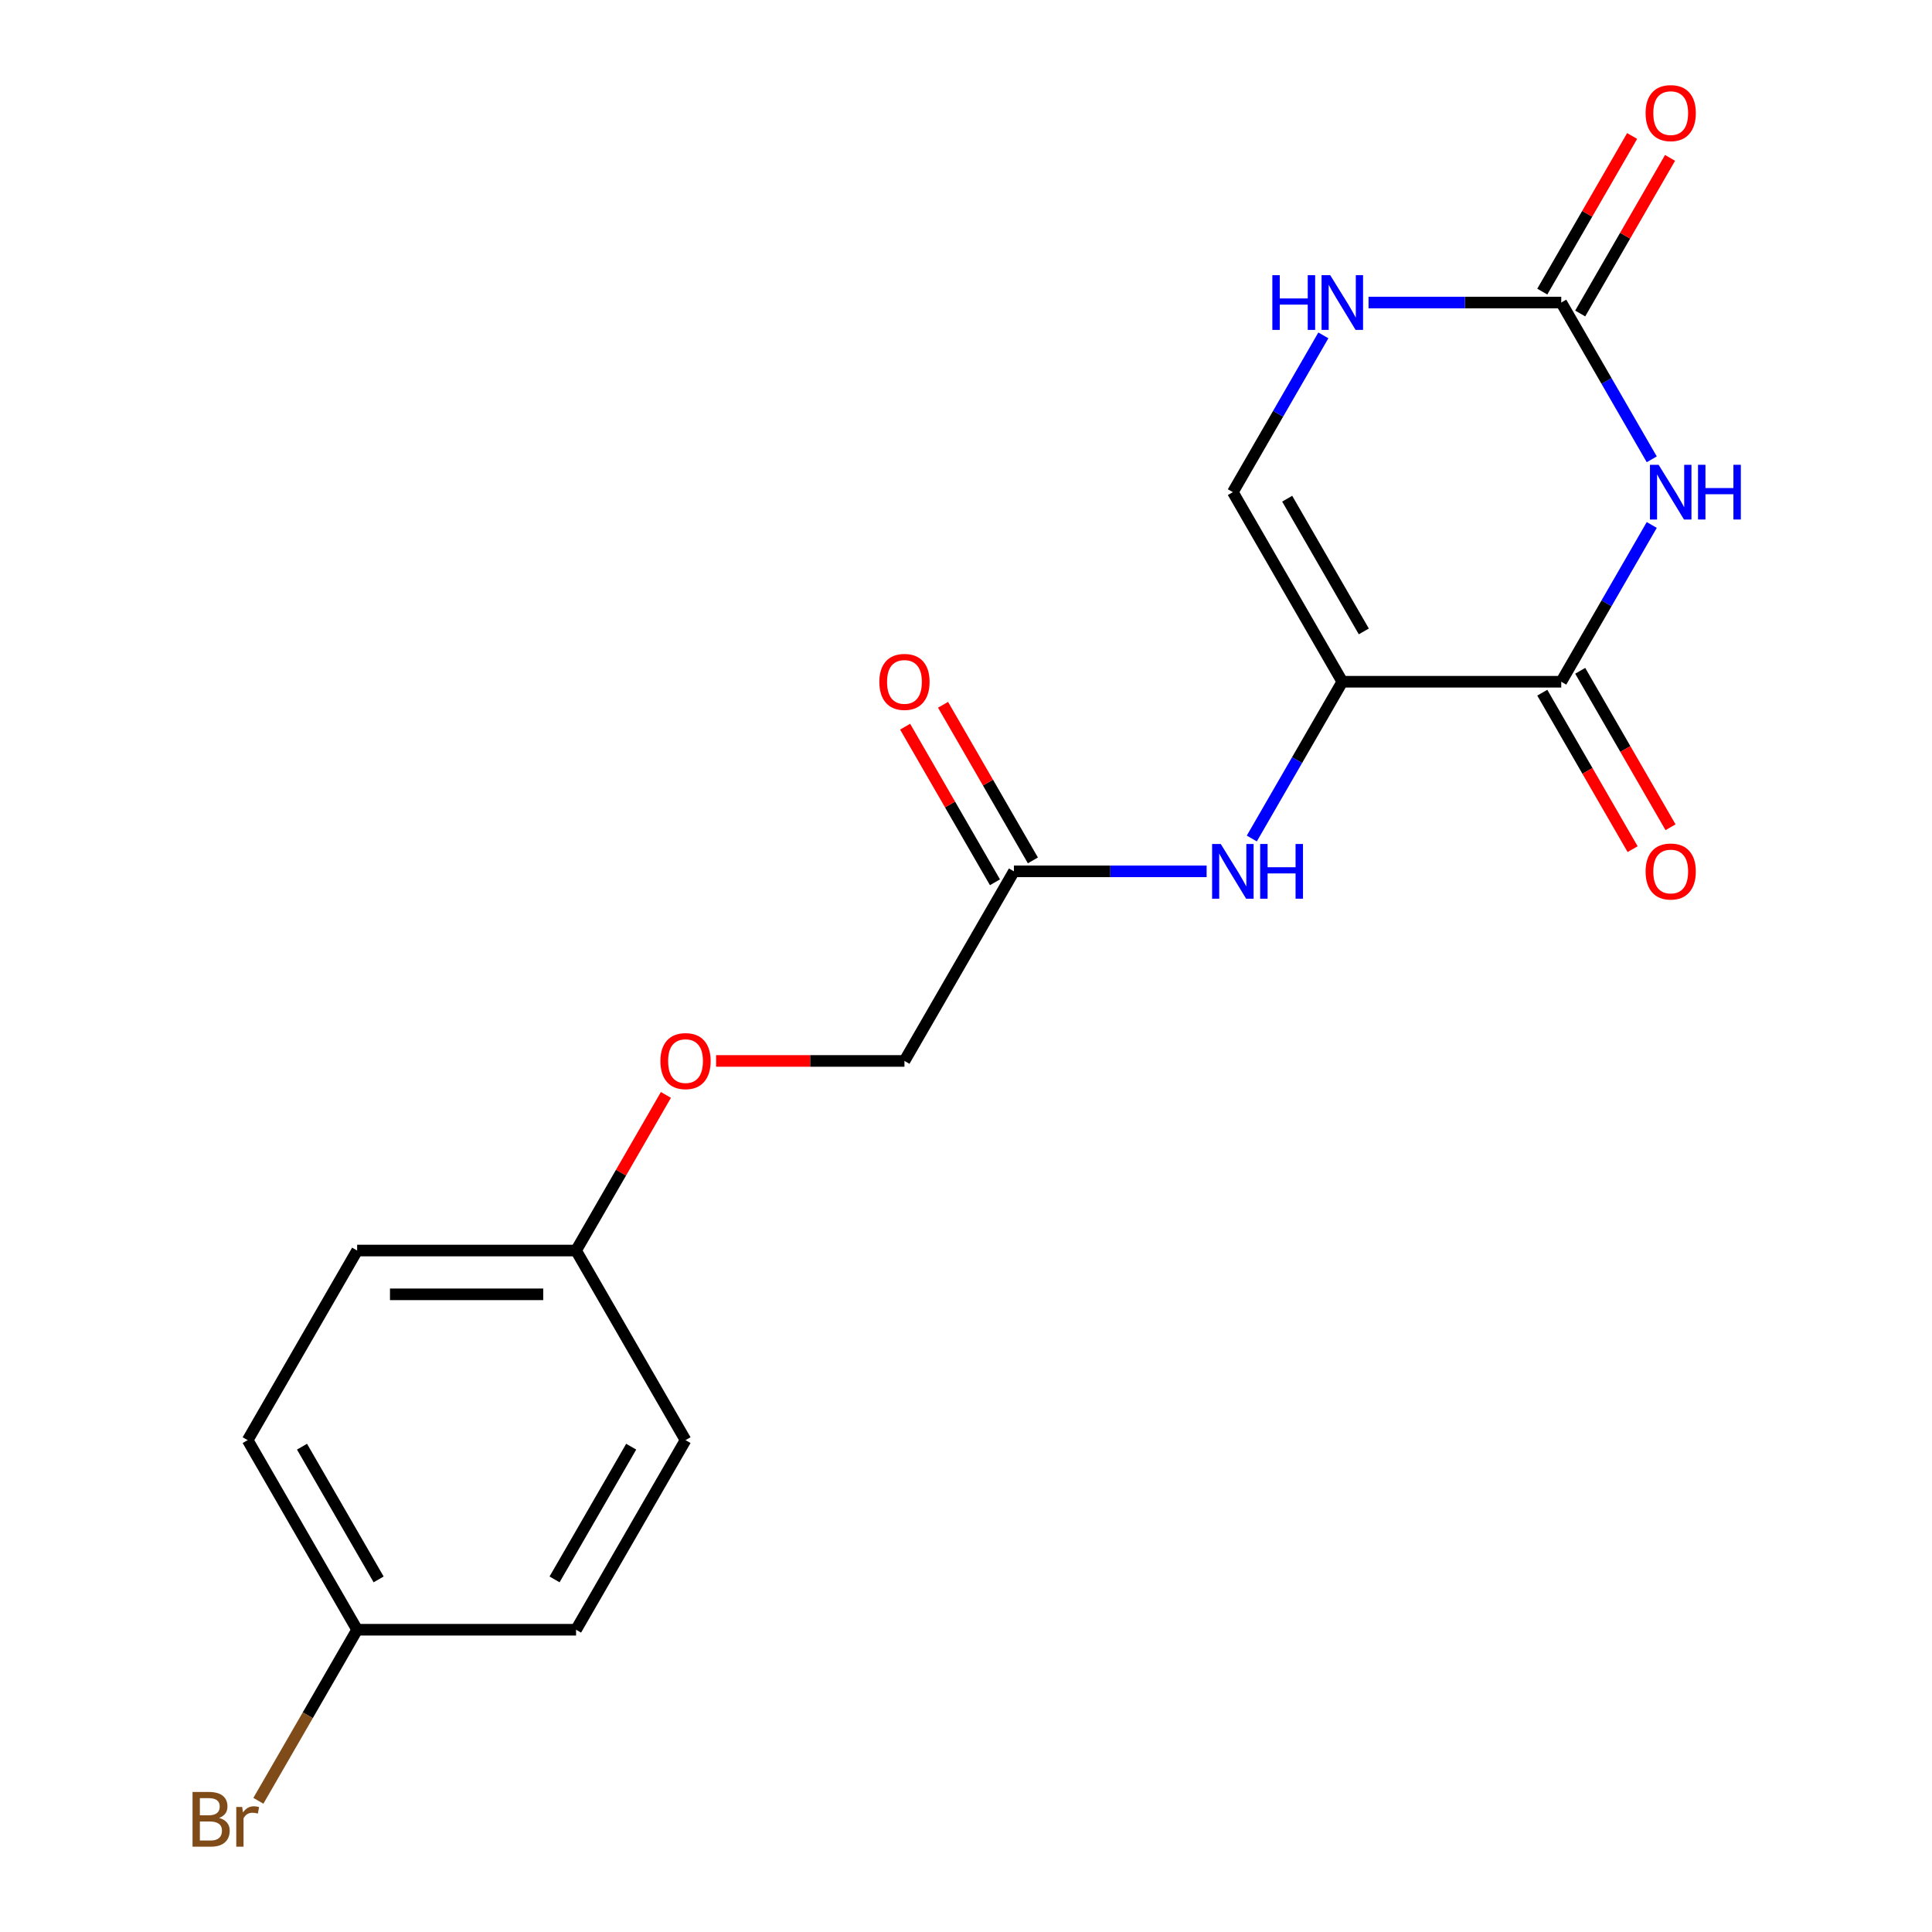 <?xml version='1.0' encoding='iso-8859-1'?>
<svg version='1.1' baseProfile='full'
              xmlns='http://www.w3.org/2000/svg'
                      xmlns:rdkit='http://www.rdkit.org/xml'
                      xmlns:xlink='http://www.w3.org/1999/xlink'
                  xml:space='preserve'
width='1000px' height='1000px' viewBox='0 0 1000 1000'>
<!-- END OF HEADER -->
<rect style='opacity:1.0;fill:#FFFFFF;stroke:none' width='1000' height='1000' x='0' y='0'> </rect>
<path class='bond-1' d='M 854.946,271.727 L 831.522,312.298' style='fill:none;fill-rule:evenodd;stroke:#0000FF;stroke-width:6px;stroke-linecap:butt;stroke-linejoin:miter;stroke-opacity:1' />
<path class='bond-1' d='M 831.522,312.298 L 808.098,352.869' style='fill:none;fill-rule:evenodd;stroke:#000000;stroke-width:6px;stroke-linecap:butt;stroke-linejoin:miter;stroke-opacity:1' />
<path class='bond-2' d='M 854.946,237.741 L 831.522,197.169' style='fill:none;fill-rule:evenodd;stroke:#0000FF;stroke-width:6px;stroke-linecap:butt;stroke-linejoin:miter;stroke-opacity:1' />
<path class='bond-2' d='M 831.522,197.169 L 808.098,156.598' style='fill:none;fill-rule:evenodd;stroke:#000000;stroke-width:6px;stroke-linecap:butt;stroke-linejoin:miter;stroke-opacity:1' />
<path class='bond-0' d='M 694.781,352.869 L 808.098,352.869' style='fill:none;fill-rule:evenodd;stroke:#000000;stroke-width:6px;stroke-linecap:butt;stroke-linejoin:miter;stroke-opacity:1' />
<path class='bond-5' d='M 694.781,352.869 L 671.357,393.441' style='fill:none;fill-rule:evenodd;stroke:#000000;stroke-width:6px;stroke-linecap:butt;stroke-linejoin:miter;stroke-opacity:1' />
<path class='bond-5' d='M 671.357,393.441 L 647.933,434.012' style='fill:none;fill-rule:evenodd;stroke:#0000FF;stroke-width:6px;stroke-linecap:butt;stroke-linejoin:miter;stroke-opacity:1' />
<path class='bond-19' d='M 694.781,352.869 L 638.122,254.734' style='fill:none;fill-rule:evenodd;stroke:#000000;stroke-width:6px;stroke-linecap:butt;stroke-linejoin:miter;stroke-opacity:1' />
<path class='bond-19' d='M 705.909,326.817 L 666.248,258.122' style='fill:none;fill-rule:evenodd;stroke:#000000;stroke-width:6px;stroke-linecap:butt;stroke-linejoin:miter;stroke-opacity:1' />
<path class='bond-7' d='M 798.284,358.535 L 821.662,399.026' style='fill:none;fill-rule:evenodd;stroke:#000000;stroke-width:6px;stroke-linecap:butt;stroke-linejoin:miter;stroke-opacity:1' />
<path class='bond-7' d='M 821.662,399.026 L 845.04,439.518' style='fill:none;fill-rule:evenodd;stroke:#FF0000;stroke-width:6px;stroke-linecap:butt;stroke-linejoin:miter;stroke-opacity:1' />
<path class='bond-7' d='M 817.911,347.203 L 841.289,387.695' style='fill:none;fill-rule:evenodd;stroke:#000000;stroke-width:6px;stroke-linecap:butt;stroke-linejoin:miter;stroke-opacity:1' />
<path class='bond-7' d='M 841.289,387.695 L 864.667,428.186' style='fill:none;fill-rule:evenodd;stroke:#FF0000;stroke-width:6px;stroke-linecap:butt;stroke-linejoin:miter;stroke-opacity:1' />
<path class='bond-4' d='M 808.098,156.598 L 758.226,156.598' style='fill:none;fill-rule:evenodd;stroke:#000000;stroke-width:6px;stroke-linecap:butt;stroke-linejoin:miter;stroke-opacity:1' />
<path class='bond-4' d='M 758.226,156.598 L 708.354,156.598' style='fill:none;fill-rule:evenodd;stroke:#0000FF;stroke-width:6px;stroke-linecap:butt;stroke-linejoin:miter;stroke-opacity:1' />
<path class='bond-8' d='M 817.911,162.264 L 841.162,121.993' style='fill:none;fill-rule:evenodd;stroke:#000000;stroke-width:6px;stroke-linecap:butt;stroke-linejoin:miter;stroke-opacity:1' />
<path class='bond-8' d='M 841.162,121.993 L 864.413,81.721' style='fill:none;fill-rule:evenodd;stroke:#FF0000;stroke-width:6px;stroke-linecap:butt;stroke-linejoin:miter;stroke-opacity:1' />
<path class='bond-8' d='M 798.284,150.932 L 821.535,110.661' style='fill:none;fill-rule:evenodd;stroke:#000000;stroke-width:6px;stroke-linecap:butt;stroke-linejoin:miter;stroke-opacity:1' />
<path class='bond-8' d='M 821.535,110.661 L 844.786,70.389' style='fill:none;fill-rule:evenodd;stroke:#FF0000;stroke-width:6px;stroke-linecap:butt;stroke-linejoin:miter;stroke-opacity:1' />
<path class='bond-3' d='M 638.122,254.734 L 661.546,214.162' style='fill:none;fill-rule:evenodd;stroke:#000000;stroke-width:6px;stroke-linecap:butt;stroke-linejoin:miter;stroke-opacity:1' />
<path class='bond-3' d='M 661.546,214.162 L 684.97,173.591' style='fill:none;fill-rule:evenodd;stroke:#0000FF;stroke-width:6px;stroke-linecap:butt;stroke-linejoin:miter;stroke-opacity:1' />
<path class='bond-6' d='M 624.549,451.005 L 574.677,451.005' style='fill:none;fill-rule:evenodd;stroke:#0000FF;stroke-width:6px;stroke-linecap:butt;stroke-linejoin:miter;stroke-opacity:1' />
<path class='bond-6' d='M 574.677,451.005 L 524.805,451.005' style='fill:none;fill-rule:evenodd;stroke:#000000;stroke-width:6px;stroke-linecap:butt;stroke-linejoin:miter;stroke-opacity:1' />
<path class='bond-9' d='M 534.618,445.339 L 511.368,405.068' style='fill:none;fill-rule:evenodd;stroke:#000000;stroke-width:6px;stroke-linecap:butt;stroke-linejoin:miter;stroke-opacity:1' />
<path class='bond-9' d='M 511.368,405.068 L 488.117,364.796' style='fill:none;fill-rule:evenodd;stroke:#FF0000;stroke-width:6px;stroke-linecap:butt;stroke-linejoin:miter;stroke-opacity:1' />
<path class='bond-9' d='M 514.991,456.671 L 491.741,416.399' style='fill:none;fill-rule:evenodd;stroke:#000000;stroke-width:6px;stroke-linecap:butt;stroke-linejoin:miter;stroke-opacity:1' />
<path class='bond-9' d='M 491.741,416.399 L 468.49,376.128' style='fill:none;fill-rule:evenodd;stroke:#FF0000;stroke-width:6px;stroke-linecap:butt;stroke-linejoin:miter;stroke-opacity:1' />
<path class='bond-11' d='M 524.805,451.005 L 468.146,549.14' style='fill:none;fill-rule:evenodd;stroke:#000000;stroke-width:6px;stroke-linecap:butt;stroke-linejoin:miter;stroke-opacity:1' />
<path class='bond-10' d='M 370.662,549.14 L 419.404,549.14' style='fill:none;fill-rule:evenodd;stroke:#FF0000;stroke-width:6px;stroke-linecap:butt;stroke-linejoin:miter;stroke-opacity:1' />
<path class='bond-10' d='M 419.404,549.14 L 468.146,549.14' style='fill:none;fill-rule:evenodd;stroke:#000000;stroke-width:6px;stroke-linecap:butt;stroke-linejoin:miter;stroke-opacity:1' />
<path class='bond-12' d='M 344.672,566.733 L 321.421,607.005' style='fill:none;fill-rule:evenodd;stroke:#FF0000;stroke-width:6px;stroke-linecap:butt;stroke-linejoin:miter;stroke-opacity:1' />
<path class='bond-12' d='M 321.421,607.005 L 298.17,647.276' style='fill:none;fill-rule:evenodd;stroke:#000000;stroke-width:6px;stroke-linecap:butt;stroke-linejoin:miter;stroke-opacity:1' />
<path class='bond-15' d='M 298.17,647.276 L 354.829,745.412' style='fill:none;fill-rule:evenodd;stroke:#000000;stroke-width:6px;stroke-linecap:butt;stroke-linejoin:miter;stroke-opacity:1' />
<path class='bond-16' d='M 298.17,647.276 L 184.853,647.276' style='fill:none;fill-rule:evenodd;stroke:#000000;stroke-width:6px;stroke-linecap:butt;stroke-linejoin:miter;stroke-opacity:1' />
<path class='bond-16' d='M 281.173,669.94 L 201.851,669.94' style='fill:none;fill-rule:evenodd;stroke:#000000;stroke-width:6px;stroke-linecap:butt;stroke-linejoin:miter;stroke-opacity:1' />
<path class='bond-13' d='M 184.853,843.547 L 128.195,745.412' style='fill:none;fill-rule:evenodd;stroke:#000000;stroke-width:6px;stroke-linecap:butt;stroke-linejoin:miter;stroke-opacity:1' />
<path class='bond-13' d='M 195.981,817.495 L 156.32,748.8' style='fill:none;fill-rule:evenodd;stroke:#000000;stroke-width:6px;stroke-linecap:butt;stroke-linejoin:miter;stroke-opacity:1' />
<path class='bond-14' d='M 184.853,843.547 L 159.293,887.819' style='fill:none;fill-rule:evenodd;stroke:#000000;stroke-width:6px;stroke-linecap:butt;stroke-linejoin:miter;stroke-opacity:1' />
<path class='bond-14' d='M 159.293,887.819 L 133.733,932.09' style='fill:none;fill-rule:evenodd;stroke:#7F4C19;stroke-width:6px;stroke-linecap:butt;stroke-linejoin:miter;stroke-opacity:1' />
<path class='bond-20' d='M 184.853,843.547 L 298.17,843.547' style='fill:none;fill-rule:evenodd;stroke:#000000;stroke-width:6px;stroke-linecap:butt;stroke-linejoin:miter;stroke-opacity:1' />
<path class='bond-18' d='M 354.829,745.412 L 298.17,843.547' style='fill:none;fill-rule:evenodd;stroke:#000000;stroke-width:6px;stroke-linecap:butt;stroke-linejoin:miter;stroke-opacity:1' />
<path class='bond-18' d='M 326.703,748.8 L 287.042,817.495' style='fill:none;fill-rule:evenodd;stroke:#000000;stroke-width:6px;stroke-linecap:butt;stroke-linejoin:miter;stroke-opacity:1' />
<path class='bond-17' d='M 184.853,647.276 L 128.195,745.412' style='fill:none;fill-rule:evenodd;stroke:#000000;stroke-width:6px;stroke-linecap:butt;stroke-linejoin:miter;stroke-opacity:1' />
<path  class='atom-0' d='M 858.497 240.574
L 867.777 255.574
Q 868.697 257.054, 870.177 259.734
Q 871.657 262.414, 871.737 262.574
L 871.737 240.574
L 875.497 240.574
L 875.497 268.894
L 871.617 268.894
L 861.657 252.494
Q 860.497 250.574, 859.257 248.374
Q 858.057 246.174, 857.697 245.494
L 857.697 268.894
L 854.017 268.894
L 854.017 240.574
L 858.497 240.574
' fill='#0000FF'/>
<path  class='atom-0' d='M 878.897 240.574
L 882.737 240.574
L 882.737 252.614
L 897.217 252.614
L 897.217 240.574
L 901.057 240.574
L 901.057 268.894
L 897.217 268.894
L 897.217 255.814
L 882.737 255.814
L 882.737 268.894
L 878.897 268.894
L 878.897 240.574
' fill='#0000FF'/>
<path  class='atom-5' d='M 658.561 142.438
L 662.401 142.438
L 662.401 154.478
L 676.881 154.478
L 676.881 142.438
L 680.721 142.438
L 680.721 170.758
L 676.881 170.758
L 676.881 157.678
L 662.401 157.678
L 662.401 170.758
L 658.561 170.758
L 658.561 142.438
' fill='#0000FF'/>
<path  class='atom-5' d='M 688.521 142.438
L 697.801 157.438
Q 698.721 158.918, 700.201 161.598
Q 701.681 164.278, 701.761 164.438
L 701.761 142.438
L 705.521 142.438
L 705.521 170.758
L 701.641 170.758
L 691.681 154.358
Q 690.521 152.438, 689.281 150.238
Q 688.081 148.038, 687.721 147.358
L 687.721 170.758
L 684.041 170.758
L 684.041 142.438
L 688.521 142.438
' fill='#0000FF'/>
<path  class='atom-6' d='M 631.862 436.845
L 641.142 451.845
Q 642.062 453.325, 643.542 456.005
Q 645.022 458.685, 645.102 458.845
L 645.102 436.845
L 648.862 436.845
L 648.862 465.165
L 644.982 465.165
L 635.022 448.765
Q 633.862 446.845, 632.622 444.645
Q 631.422 442.445, 631.062 441.765
L 631.062 465.165
L 627.382 465.165
L 627.382 436.845
L 631.862 436.845
' fill='#0000FF'/>
<path  class='atom-6' d='M 652.262 436.845
L 656.102 436.845
L 656.102 448.885
L 670.582 448.885
L 670.582 436.845
L 674.422 436.845
L 674.422 465.165
L 670.582 465.165
L 670.582 452.085
L 656.102 452.085
L 656.102 465.165
L 652.262 465.165
L 652.262 436.845
' fill='#0000FF'/>
<path  class='atom-8' d='M 851.757 451.085
Q 851.757 444.285, 855.117 440.485
Q 858.477 436.685, 864.757 436.685
Q 871.037 436.685, 874.397 440.485
Q 877.757 444.285, 877.757 451.085
Q 877.757 457.965, 874.357 461.885
Q 870.957 465.765, 864.757 465.765
Q 858.517 465.765, 855.117 461.885
Q 851.757 458.005, 851.757 451.085
M 864.757 462.565
Q 869.077 462.565, 871.397 459.685
Q 873.757 456.765, 873.757 451.085
Q 873.757 445.525, 871.397 442.725
Q 869.077 439.885, 864.757 439.885
Q 860.437 439.885, 858.077 442.685
Q 855.757 445.485, 855.757 451.085
Q 855.757 456.805, 858.077 459.685
Q 860.437 462.565, 864.757 462.565
' fill='#FF0000'/>
<path  class='atom-9' d='M 851.757 58.542
Q 851.757 51.742, 855.117 47.943
Q 858.477 44.142, 864.757 44.142
Q 871.037 44.142, 874.397 47.943
Q 877.757 51.742, 877.757 58.542
Q 877.757 65.422, 874.357 69.343
Q 870.957 73.222, 864.757 73.222
Q 858.517 73.222, 855.117 69.343
Q 851.757 65.463, 851.757 58.542
M 864.757 70.022
Q 869.077 70.022, 871.397 67.142
Q 873.757 64.222, 873.757 58.542
Q 873.757 52.983, 871.397 50.182
Q 869.077 47.343, 864.757 47.343
Q 860.437 47.343, 858.077 50.142
Q 855.757 52.943, 855.757 58.542
Q 855.757 64.263, 858.077 67.142
Q 860.437 70.022, 864.757 70.022
' fill='#FF0000'/>
<path  class='atom-10' d='M 455.146 352.949
Q 455.146 346.149, 458.506 342.349
Q 461.866 338.549, 468.146 338.549
Q 474.426 338.549, 477.786 342.349
Q 481.146 346.149, 481.146 352.949
Q 481.146 359.829, 477.746 363.749
Q 474.346 367.629, 468.146 367.629
Q 461.906 367.629, 458.506 363.749
Q 455.146 359.869, 455.146 352.949
M 468.146 364.429
Q 472.466 364.429, 474.786 361.549
Q 477.146 358.629, 477.146 352.949
Q 477.146 347.389, 474.786 344.589
Q 472.466 341.749, 468.146 341.749
Q 463.826 341.749, 461.466 344.549
Q 459.146 347.349, 459.146 352.949
Q 459.146 358.669, 461.466 361.549
Q 463.826 364.429, 468.146 364.429
' fill='#FF0000'/>
<path  class='atom-11' d='M 341.829 549.22
Q 341.829 542.42, 345.189 538.62
Q 348.549 534.82, 354.829 534.82
Q 361.109 534.82, 364.469 538.62
Q 367.829 542.42, 367.829 549.22
Q 367.829 556.1, 364.429 560.02
Q 361.029 563.9, 354.829 563.9
Q 348.589 563.9, 345.189 560.02
Q 341.829 556.14, 341.829 549.22
M 354.829 560.7
Q 359.149 560.7, 361.469 557.82
Q 363.829 554.9, 363.829 549.22
Q 363.829 543.66, 361.469 540.86
Q 359.149 538.02, 354.829 538.02
Q 350.509 538.02, 348.149 540.82
Q 345.829 543.62, 345.829 549.22
Q 345.829 554.94, 348.149 557.82
Q 350.509 560.7, 354.829 560.7
' fill='#FF0000'/>
<path  class='atom-15' d='M 113.415 940.963
Q 116.135 941.723, 117.495 943.403
Q 118.895 945.043, 118.895 947.483
Q 118.895 951.403, 116.375 953.643
Q 113.895 955.843, 109.175 955.843
L 99.654 955.843
L 99.654 927.523
L 108.015 927.523
Q 112.855 927.523, 115.295 929.483
Q 117.735 931.443, 117.735 935.043
Q 117.735 939.323, 113.415 940.963
M 103.455 930.723
L 103.455 939.603
L 108.015 939.603
Q 110.815 939.603, 112.255 938.483
Q 113.735 937.323, 113.735 935.043
Q 113.735 930.723, 108.015 930.723
L 103.455 930.723
M 109.175 952.643
Q 111.935 952.643, 113.415 951.323
Q 114.895 950.003, 114.895 947.483
Q 114.895 945.163, 113.255 944.003
Q 111.655 942.803, 108.575 942.803
L 103.455 942.803
L 103.455 952.643
L 109.175 952.643
' fill='#7F4C19'/>
<path  class='atom-15' d='M 125.335 935.283
L 125.775 938.123
Q 127.935 934.923, 131.455 934.923
Q 132.575 934.923, 134.095 935.323
L 133.495 938.683
Q 131.775 938.283, 130.815 938.283
Q 129.135 938.283, 128.015 938.963
Q 126.935 939.603, 126.055 941.163
L 126.055 955.843
L 122.295 955.843
L 122.295 935.283
L 125.335 935.283
' fill='#7F4C19'/>
</svg>
